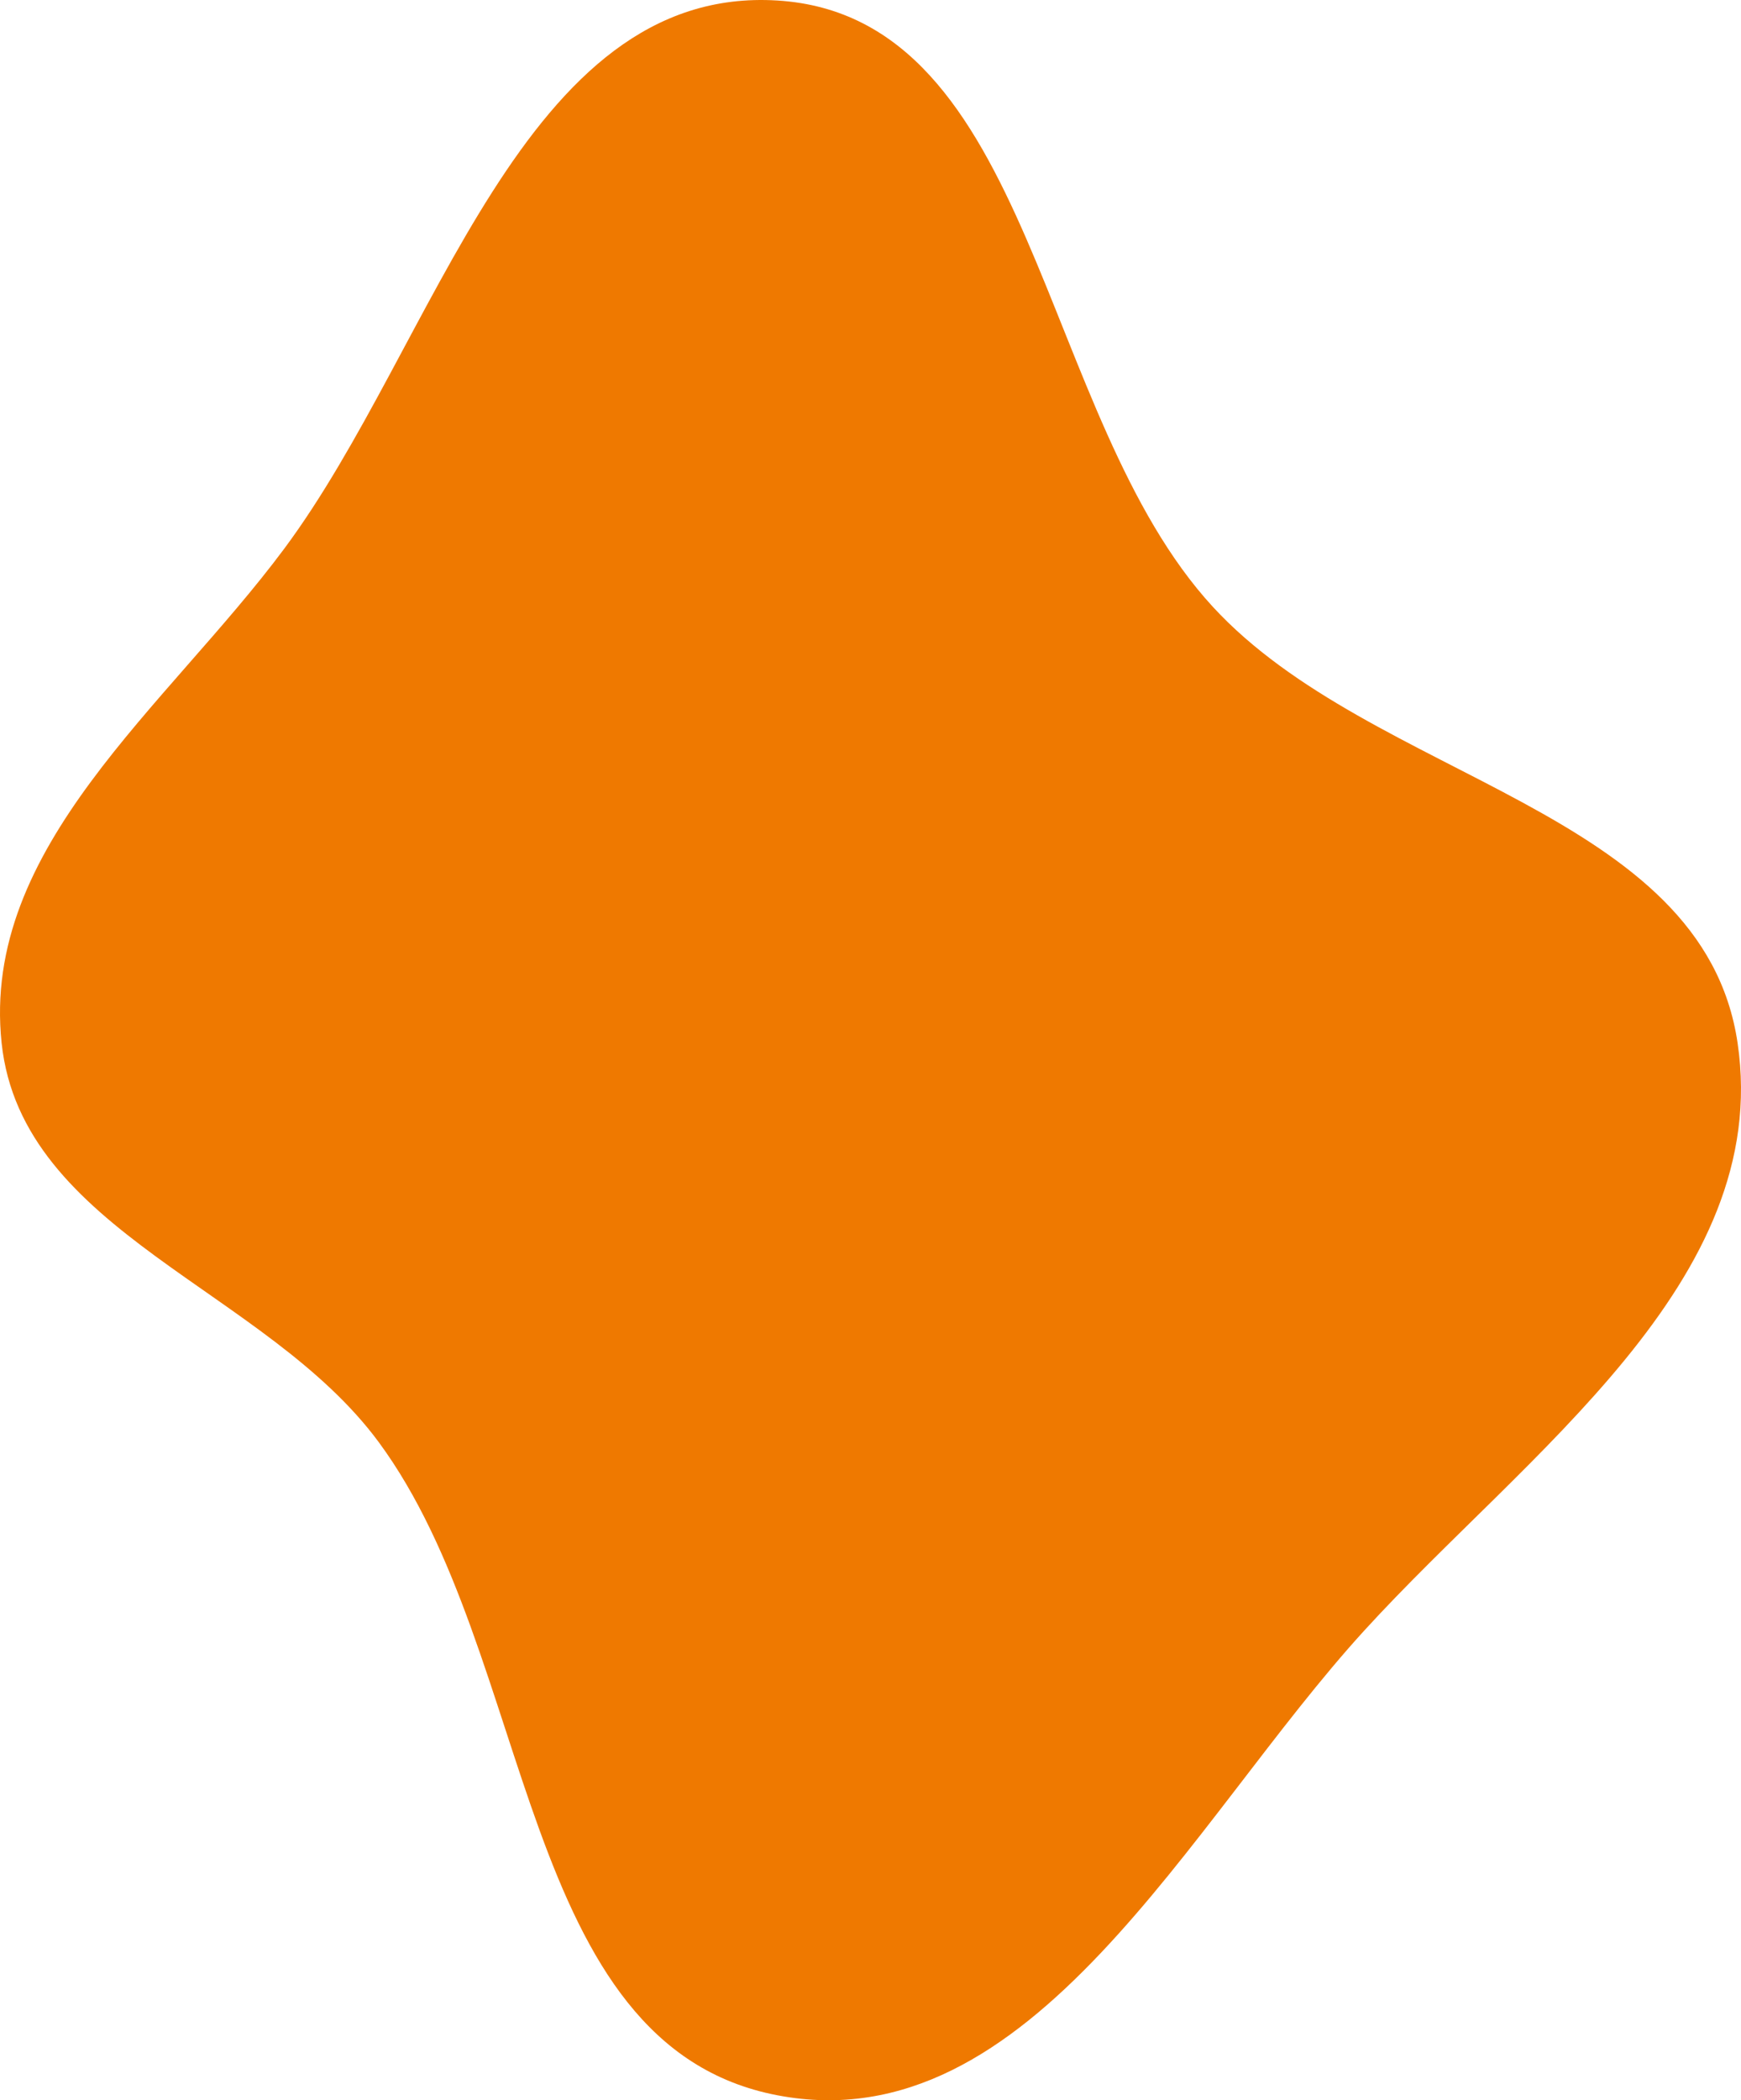 <svg width="418" height="504" viewBox="0 0 418 504" fill="none" xmlns="http://www.w3.org/2000/svg">
<path fill-rule="evenodd" clip-rule="evenodd" d="M186.648 0.123C248.576 3.984 249.131 99.976 291.201 145.627C329.665 187.367 408.872 194.108 417.18 250.281C425.654 307.578 366.569 348.546 327.536 391.304C285.552 437.294 247.782 514.496 186.648 502.811C124.186 490.873 128.707 397.292 90.937 346.084C63.819 309.318 5.206 295.727 0.386 250.281C-4.606 203.205 39.942 169.682 68.205 131.723C104.848 82.509 125.447 -3.693 186.648 0.123Z" fill="#EF7900"/>
</svg>

